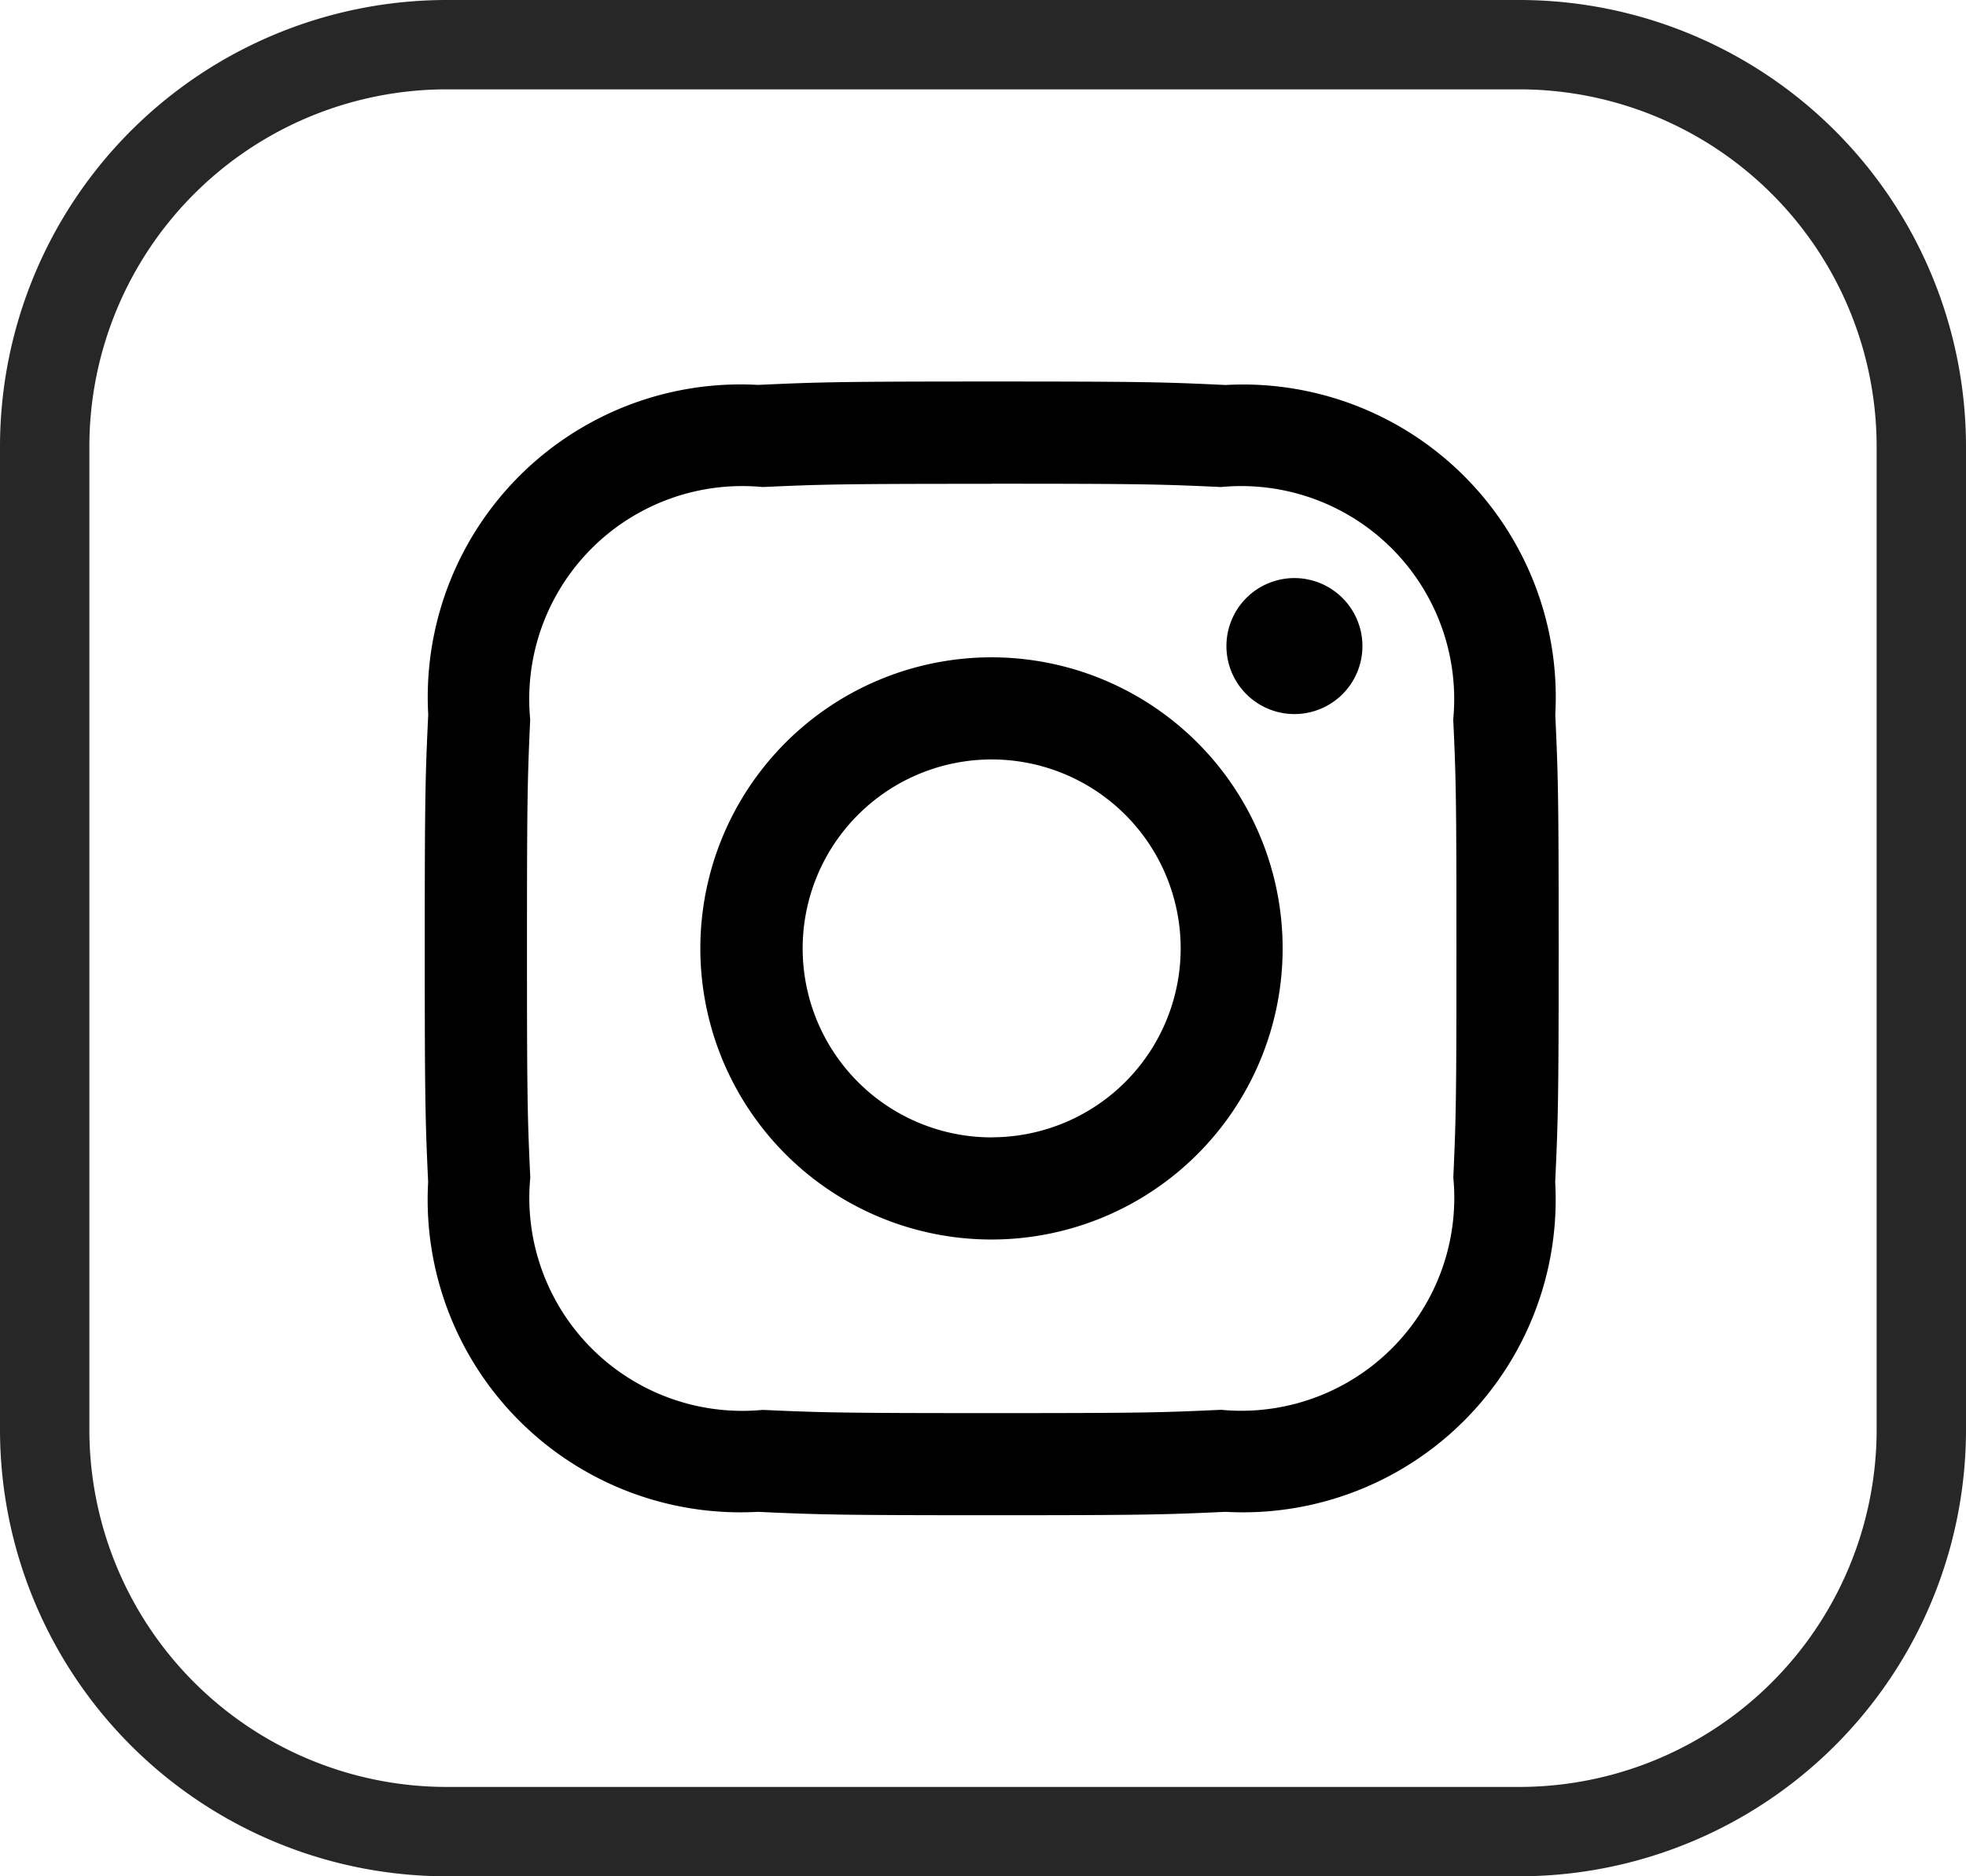 <svg xmlns="http://www.w3.org/2000/svg" xmlns:xlink="http://www.w3.org/1999/xlink" width="22" height="21" viewBox="0 0 22 21">
  <defs>
    <clipPath id="clip-path">
      <path id="Tracé_212" data-name="Tracé 212" d="M.215,0h12.26a.215.215,0,0,1,.215.215V17.55a.215.215,0,0,1-.215.215H.215A.215.215,0,0,1,0,17.55V.215A.215.215,0,0,1,.215,0Z" transform="translate(0 0)" fill="#fff"/>
    </clipPath>
  </defs>
  <g id="Groupe_412" data-name="Groupe 412" transform="translate(-661.25 -1471.463)">
    <g id="Groupe_de_masques_65" data-name="Groupe de masques 65" transform="translate(666.003 1473.195)" clip-path="url(#clip-path)">
      <path id="iconmonstr-instagram-11" d="M6.345,1.144c1.694,0,1.895.006,2.564.037a2.384,2.384,0,0,1,2.6,2.6c.031.669.036.87.036,2.564S11.54,8.24,11.51,8.909a2.384,2.384,0,0,1-2.6,2.6c-.669.031-.869.037-2.564.037S4.45,11.54,3.781,11.51a2.384,2.384,0,0,1-2.6-2.6c-.031-.669-.037-.869-.037-2.564S1.15,4.45,1.18,3.781a2.384,2.384,0,0,1,2.6-2.6c.669-.03.87-.036,2.564-.036ZM6.345,0C4.622,0,4.406.007,3.729.038a3.5,3.5,0,0,0-3.69,3.69C.007,4.406,0,4.622,0,6.345S.007,8.284.038,8.961a3.5,3.5,0,0,0,3.69,3.69c.677.031.893.038,2.616.038s1.939-.007,2.616-.038a3.5,3.5,0,0,0,3.69-3.69c.031-.677.039-.893.039-2.616s-.007-1.939-.038-2.616A3.5,3.5,0,0,0,8.961.039C8.284.007,8.068,0,6.345,0Zm0,3.087A3.258,3.258,0,1,0,9.6,6.345,3.258,3.258,0,0,0,6.345,3.087Zm0,5.373A2.115,2.115,0,1,1,8.459,6.345,2.115,2.115,0,0,1,6.345,8.459ZM9.732,2.2a.761.761,0,1,0,.761.761A.762.762,0,0,0,9.732,2.2Z" transform="translate(0 2.538)"/>
    </g>
    <path id="Rectangle_686" data-name="Rectangle 686" d="M5,1A4,4,0,0,0,1,5V16a4,4,0,0,0,4,4H17a4,4,0,0,0,4-4V5a4,4,0,0,0-4-4H5M5,0H17a5,5,0,0,1,5,5V16a5,5,0,0,1-5,5H5a5,5,0,0,1-5-5V5A5,5,0,0,1,5,0Z" transform="translate(661.25 1471.463)" fill="#272727"/>
  </g>
</svg>
